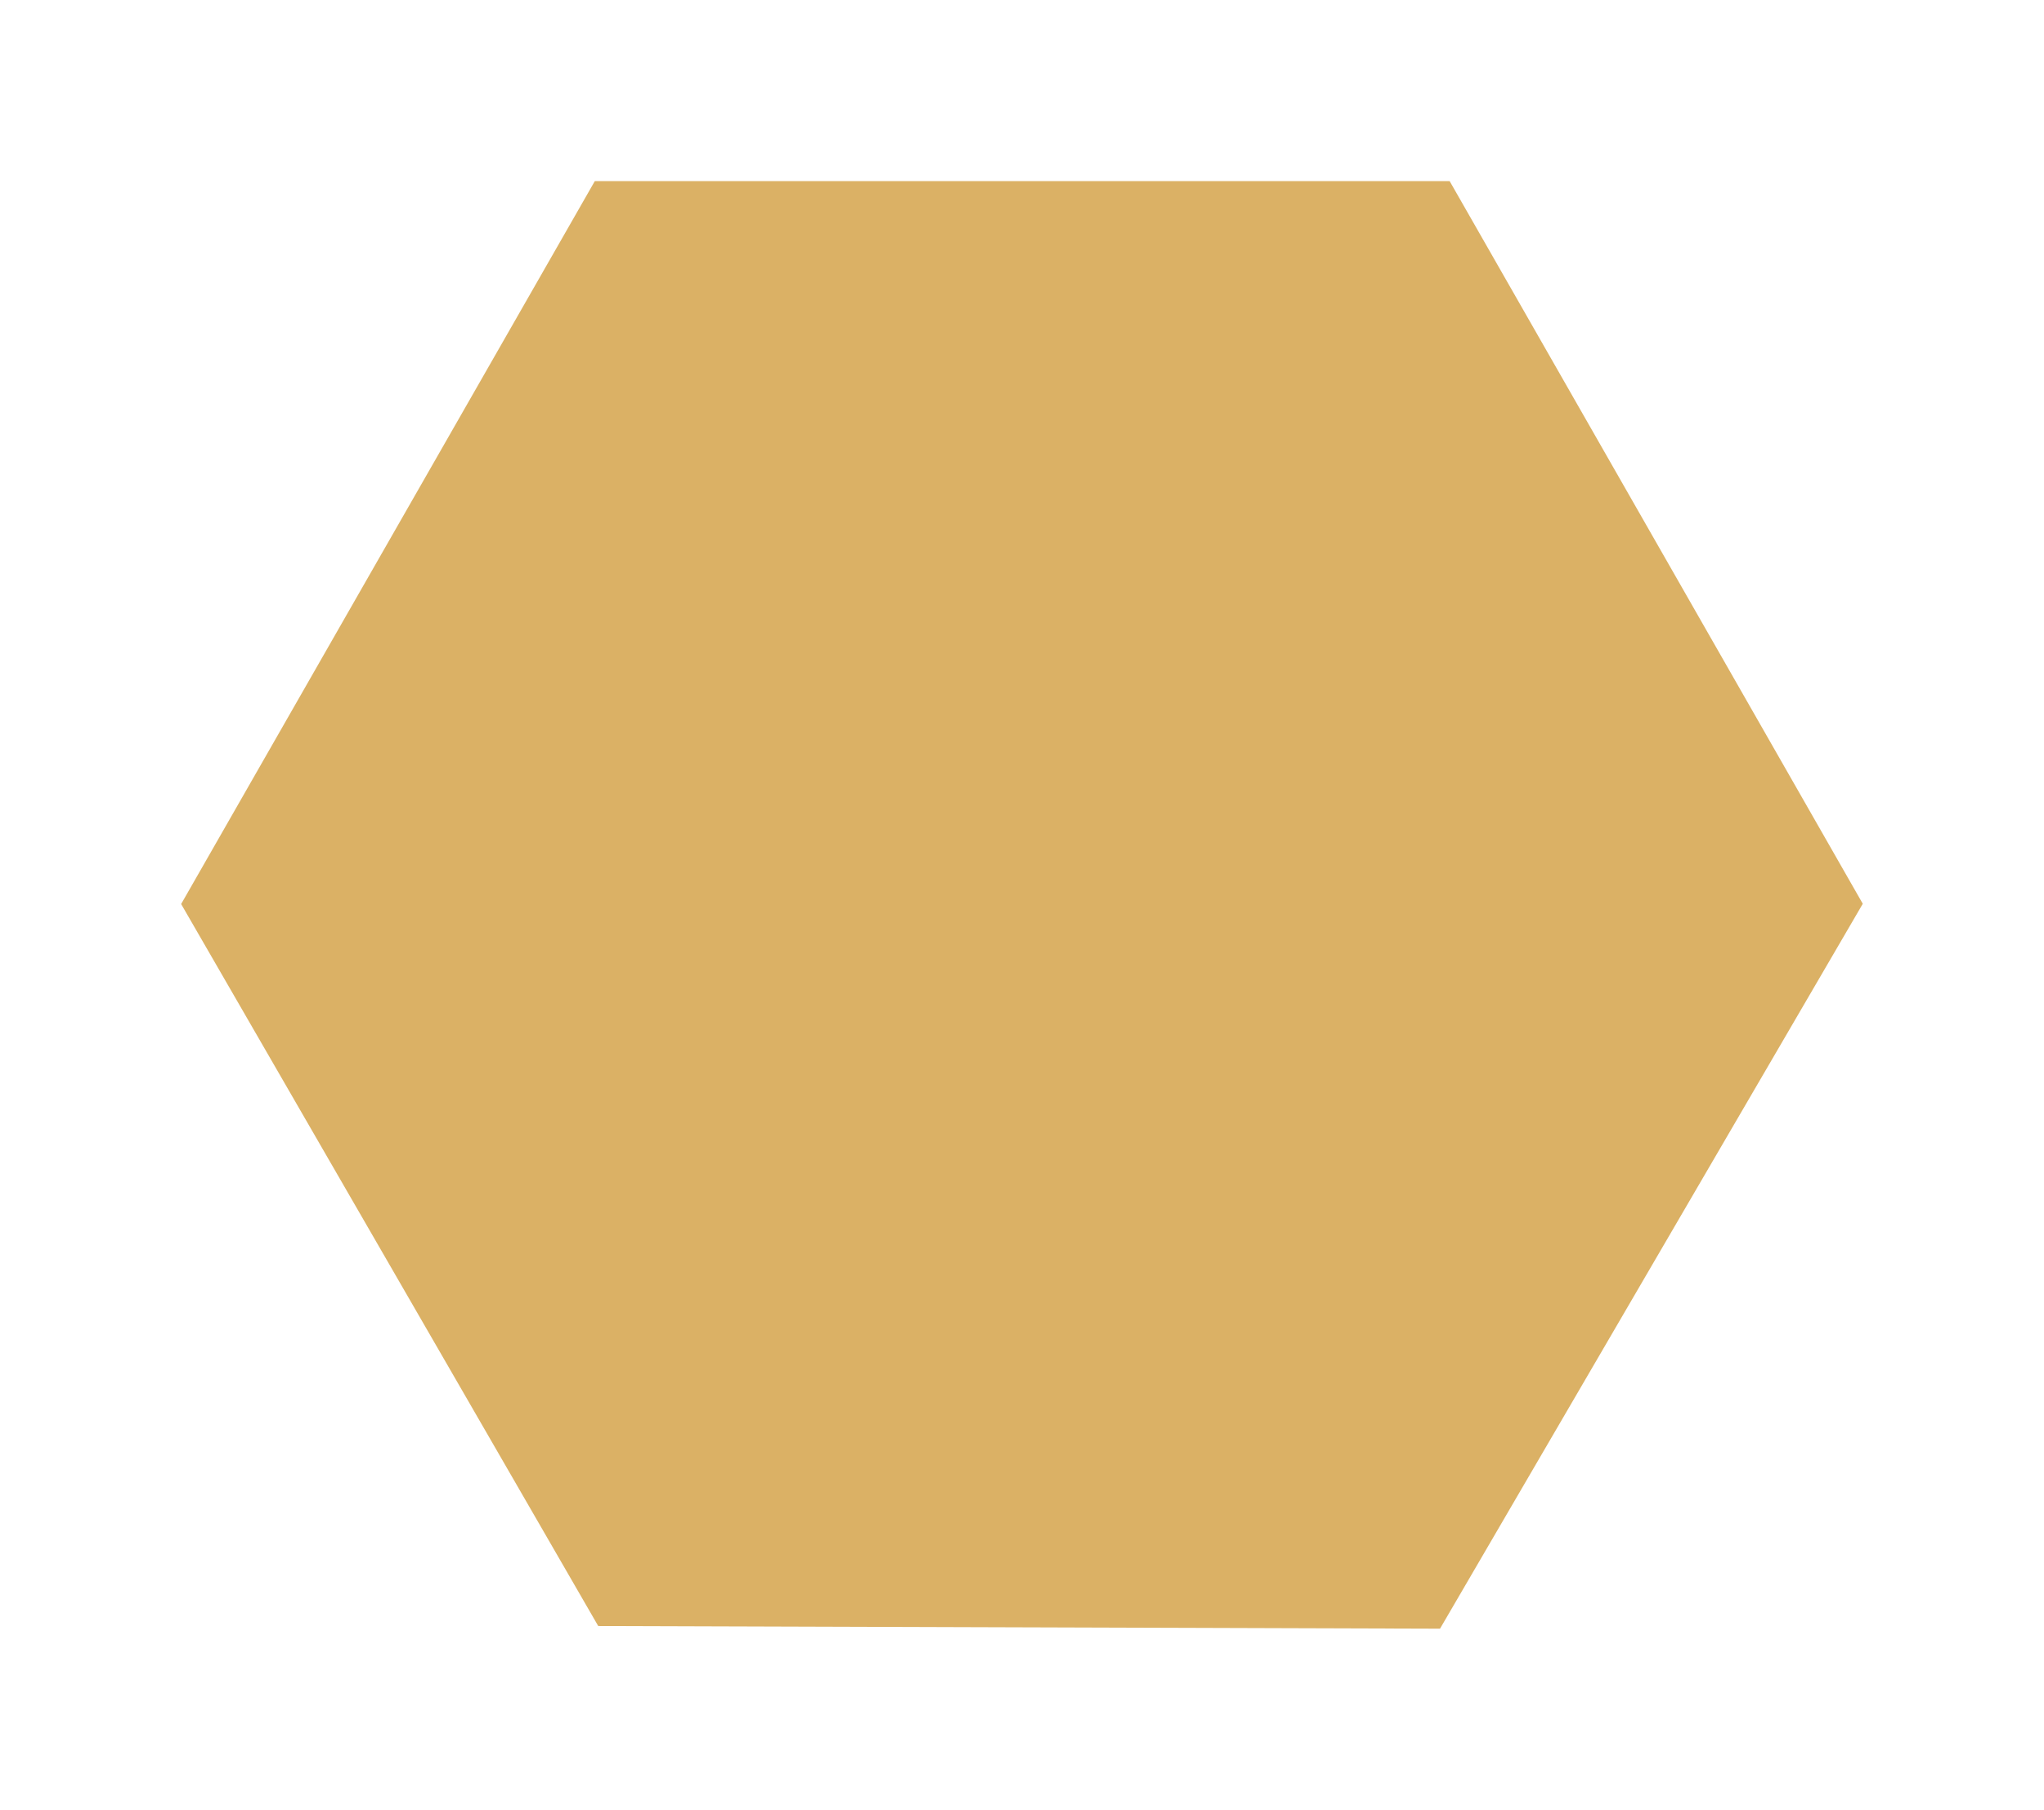 <svg xmlns="http://www.w3.org/2000/svg" xmlns:xlink="http://www.w3.org/1999/xlink" width="101.533" height="89.913" viewBox="0 0 101.533 89.913">
  <defs>
    <filter id="Path_36894" x="0" y="0" width="101.533" height="89.913" filterUnits="userSpaceOnUse">
      <feOffset dx="-5" dy="7" input="SourceAlpha"/>
      <feGaussianBlur stdDeviation="3" result="blur"/>
      <feFlood flood-opacity="0.161"/>
      <feComposite operator="in" in2="blur"/>
      <feComposite in="SourceGraphic"/>
    </filter>
  </defs>
  <g transform="matrix(1, 0, 0, 1, 0, 0)" filter="url(#Path_36894)">
    <path id="Path_36894-2" data-name="Path 36894" d="M-4484.819,6292.45l21-36.012-20.521-35.9h-42.464l-20.548,35.913,20.718,35.867Z" transform="translate(4561.35 -6218.54)" fill="#dbb165"/>
  </g>
</svg>
